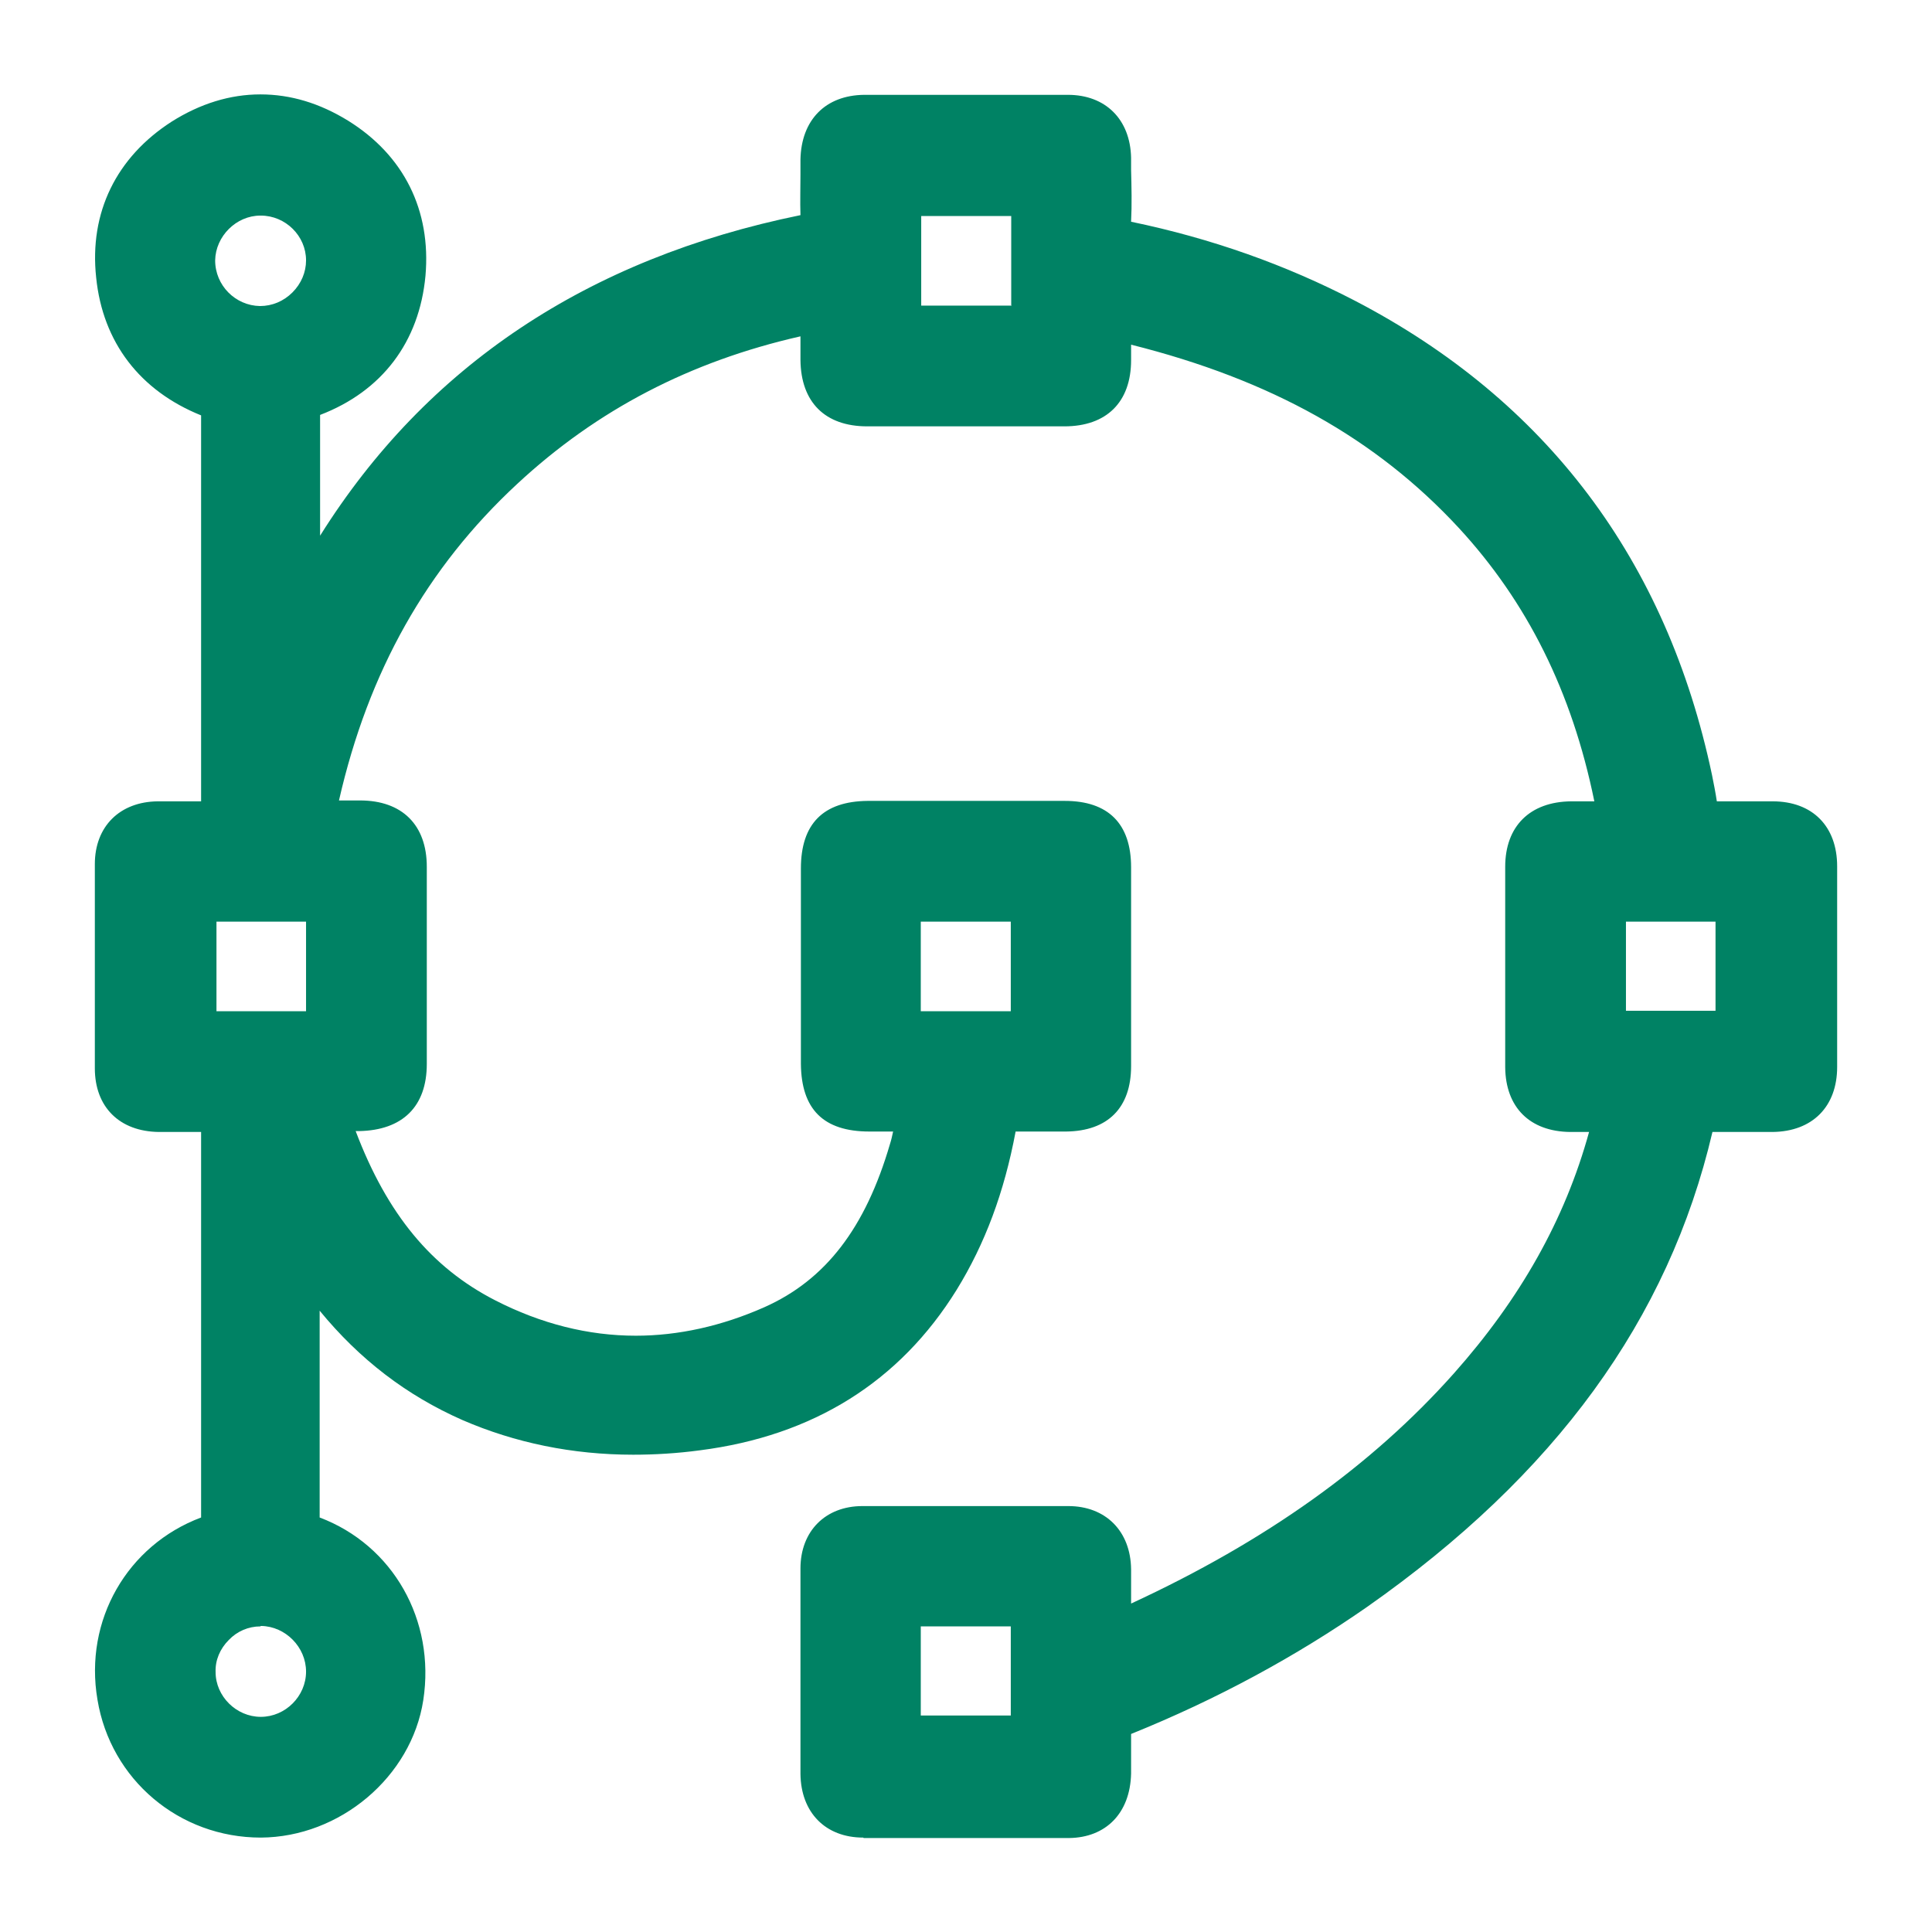 <?xml version="1.0" encoding="UTF-8"?>
<svg id="_Слой_1" data-name="Слой 1" xmlns="http://www.w3.org/2000/svg" viewBox="0 0 44 44">
  <defs>
    <style>
      .cls-1 {
        fill: #008264;
        stroke-width: 0px;
      }
    </style>
  </defs>
  <path class="cls-1" d="M19.66,41.85c-.86,0-1.42-.57-1.43-1.45,0-1.56,0-3.12,0-4.68,0-.85.57-1.42,1.41-1.42.78,0,1.56,0,2.35,0s1.56,0,2.34,0c.85,0,1.42.57,1.43,1.44,0,.26,0,.52,0,.78,3.07-1.42,5.48-3.14,7.35-5.24,1.51-1.7,2.53-3.5,3.08-5.5h-.43c-.92-.01-1.47-.56-1.48-1.47,0-1.52,0-3.05,0-4.57,0-.92.56-1.48,1.5-1.49h.53c-.51-2.5-1.53-4.54-3.09-6.23-1.88-2.03-4.27-3.37-7.46-4.17,0,.12,0,.24,0,.35,0,.96-.56,1.51-1.52,1.51h-4.49c-.96,0-1.51-.55-1.52-1.51,0-.18,0-.35,0-.54-2.51.57-4.63,1.67-6.45,3.36-2.06,1.91-3.39,4.27-4.06,7.21h.48c.96,0,1.52.56,1.52,1.51,0,1.5,0,2.99,0,4.49,0,.97-.55,1.51-1.54,1.53h-.08c.72,1.9,1.73,3.11,3.17,3.85,1.05.54,2.13.81,3.21.81.97,0,1.96-.22,2.93-.65,1.39-.62,2.3-1.8,2.86-3.72.03-.09.05-.19.07-.28h-.54c-1.05,0-1.55-.51-1.56-1.54,0-1.48,0-2.97,0-4.45,0-1.02.51-1.53,1.52-1.54h4.49c.99,0,1.51.52,1.51,1.51,0,1.51,0,3.02,0,4.53,0,.95-.53,1.48-1.48,1.49,0,0-1.04,0-1.15,0-.26,1.39-.7,2.56-1.34,3.6-1.3,2.1-3.27,3.33-5.85,3.66-.52.07-1.03.1-1.52.1-1.38,0-2.69-.27-3.89-.79-1.27-.56-2.34-1.38-3.25-2.49,0,1.57,0,3.14,0,4.71,1.67.63,2.64,2.34,2.36,4.16-.27,1.75-1.9,3.12-3.7,3.13-1.86,0-3.42-1.32-3.72-3.14-.31-1.81.68-3.52,2.36-4.15,0-2.95,0-5.87,0-8.78-.05,0-.96,0-.96,0-.9-.01-1.46-.57-1.46-1.45,0-1.55,0-3.1,0-4.65,0-.86.57-1.42,1.43-1.43.27,0,.93,0,.99,0,0-2.93,0-5.86,0-8.79-1.39-.56-2.24-1.66-2.39-3.14-.16-1.48.46-2.74,1.72-3.55.65-.41,1.33-.62,2.02-.62s1.35.2,2,.6c1.27.79,1.89,2.04,1.76,3.53-.14,1.51-.99,2.63-2.4,3.17,0,.93,0,1.84,0,2.75,2.42-3.86,6.09-6.31,10.94-7.3-.01-.31,0-.62,0-.92v-.35c.02-.9.57-1.46,1.45-1.47.77,0,1.55,0,2.32,0s1.55,0,2.32,0c.86,0,1.42.56,1.44,1.43v.28c.01.39.02.79,0,1.18,1.83.38,3.52.98,5.1,1.8,4.36,2.27,7.1,5.91,8.13,10.8.04.2.08.4.11.6.12,0,1.27,0,1.27,0,.91,0,1.47.57,1.47,1.48,0,1.52,0,3.04,0,4.57,0,.9-.56,1.47-1.47,1.48,0,0-1.21,0-1.37,0-1,4.27-3.58,7.81-7.87,10.82-1.61,1.12-3.41,2.1-5.37,2.89,0,.31,0,.61,0,.9-.02.91-.58,1.46-1.41,1.47-.78,0-1.56,0-2.34,0s-1.56,0-2.34,0ZM5.93,37.04c-.27,0-.53.11-.72.31-.2.2-.31.46-.3.73,0,.55.47,1.02,1.03,1.02.56,0,1.03-.47,1.03-1.03,0-.56-.47-1.03-1.02-1.04h-.01ZM23.02,39.07s0-1.37,0-2.03c0,0-1.75,0-2.05,0,0,.22,0,2.03,0,2.03h2.05ZM39.07,23.03v-2.04s-1.5,0-2.04,0c0,.33,0,1.69,0,2.03.12,0,.24,0,.36,0h1.68ZM23.02,23.03c0-.21,0-1.85,0-2.04-.33,0-2.05,0-2.05,0,0,.68,0,1.36,0,2.04.34,0,.68,0,1.02,0s.68,0,1.02,0ZM6.97,23.03c0-.68,0-1.36,0-2.04-.08,0-2.04,0-2.04,0v2.04s1.49,0,2.04,0ZM23.03,6.97c0-.49,0-2.05,0-2.05h-2.05c0,.69,0,1.37,0,2.04.36,0,1.72,0,2.04,0ZM5.93,4.91c-.55,0-1.02.47-1.03,1.02,0,.57.46,1.03,1.02,1.04h0c.28,0,.54-.11.74-.31.2-.2.31-.46.31-.73,0-.56-.47-1.02-1.03-1.02h0Z"/>
</svg>